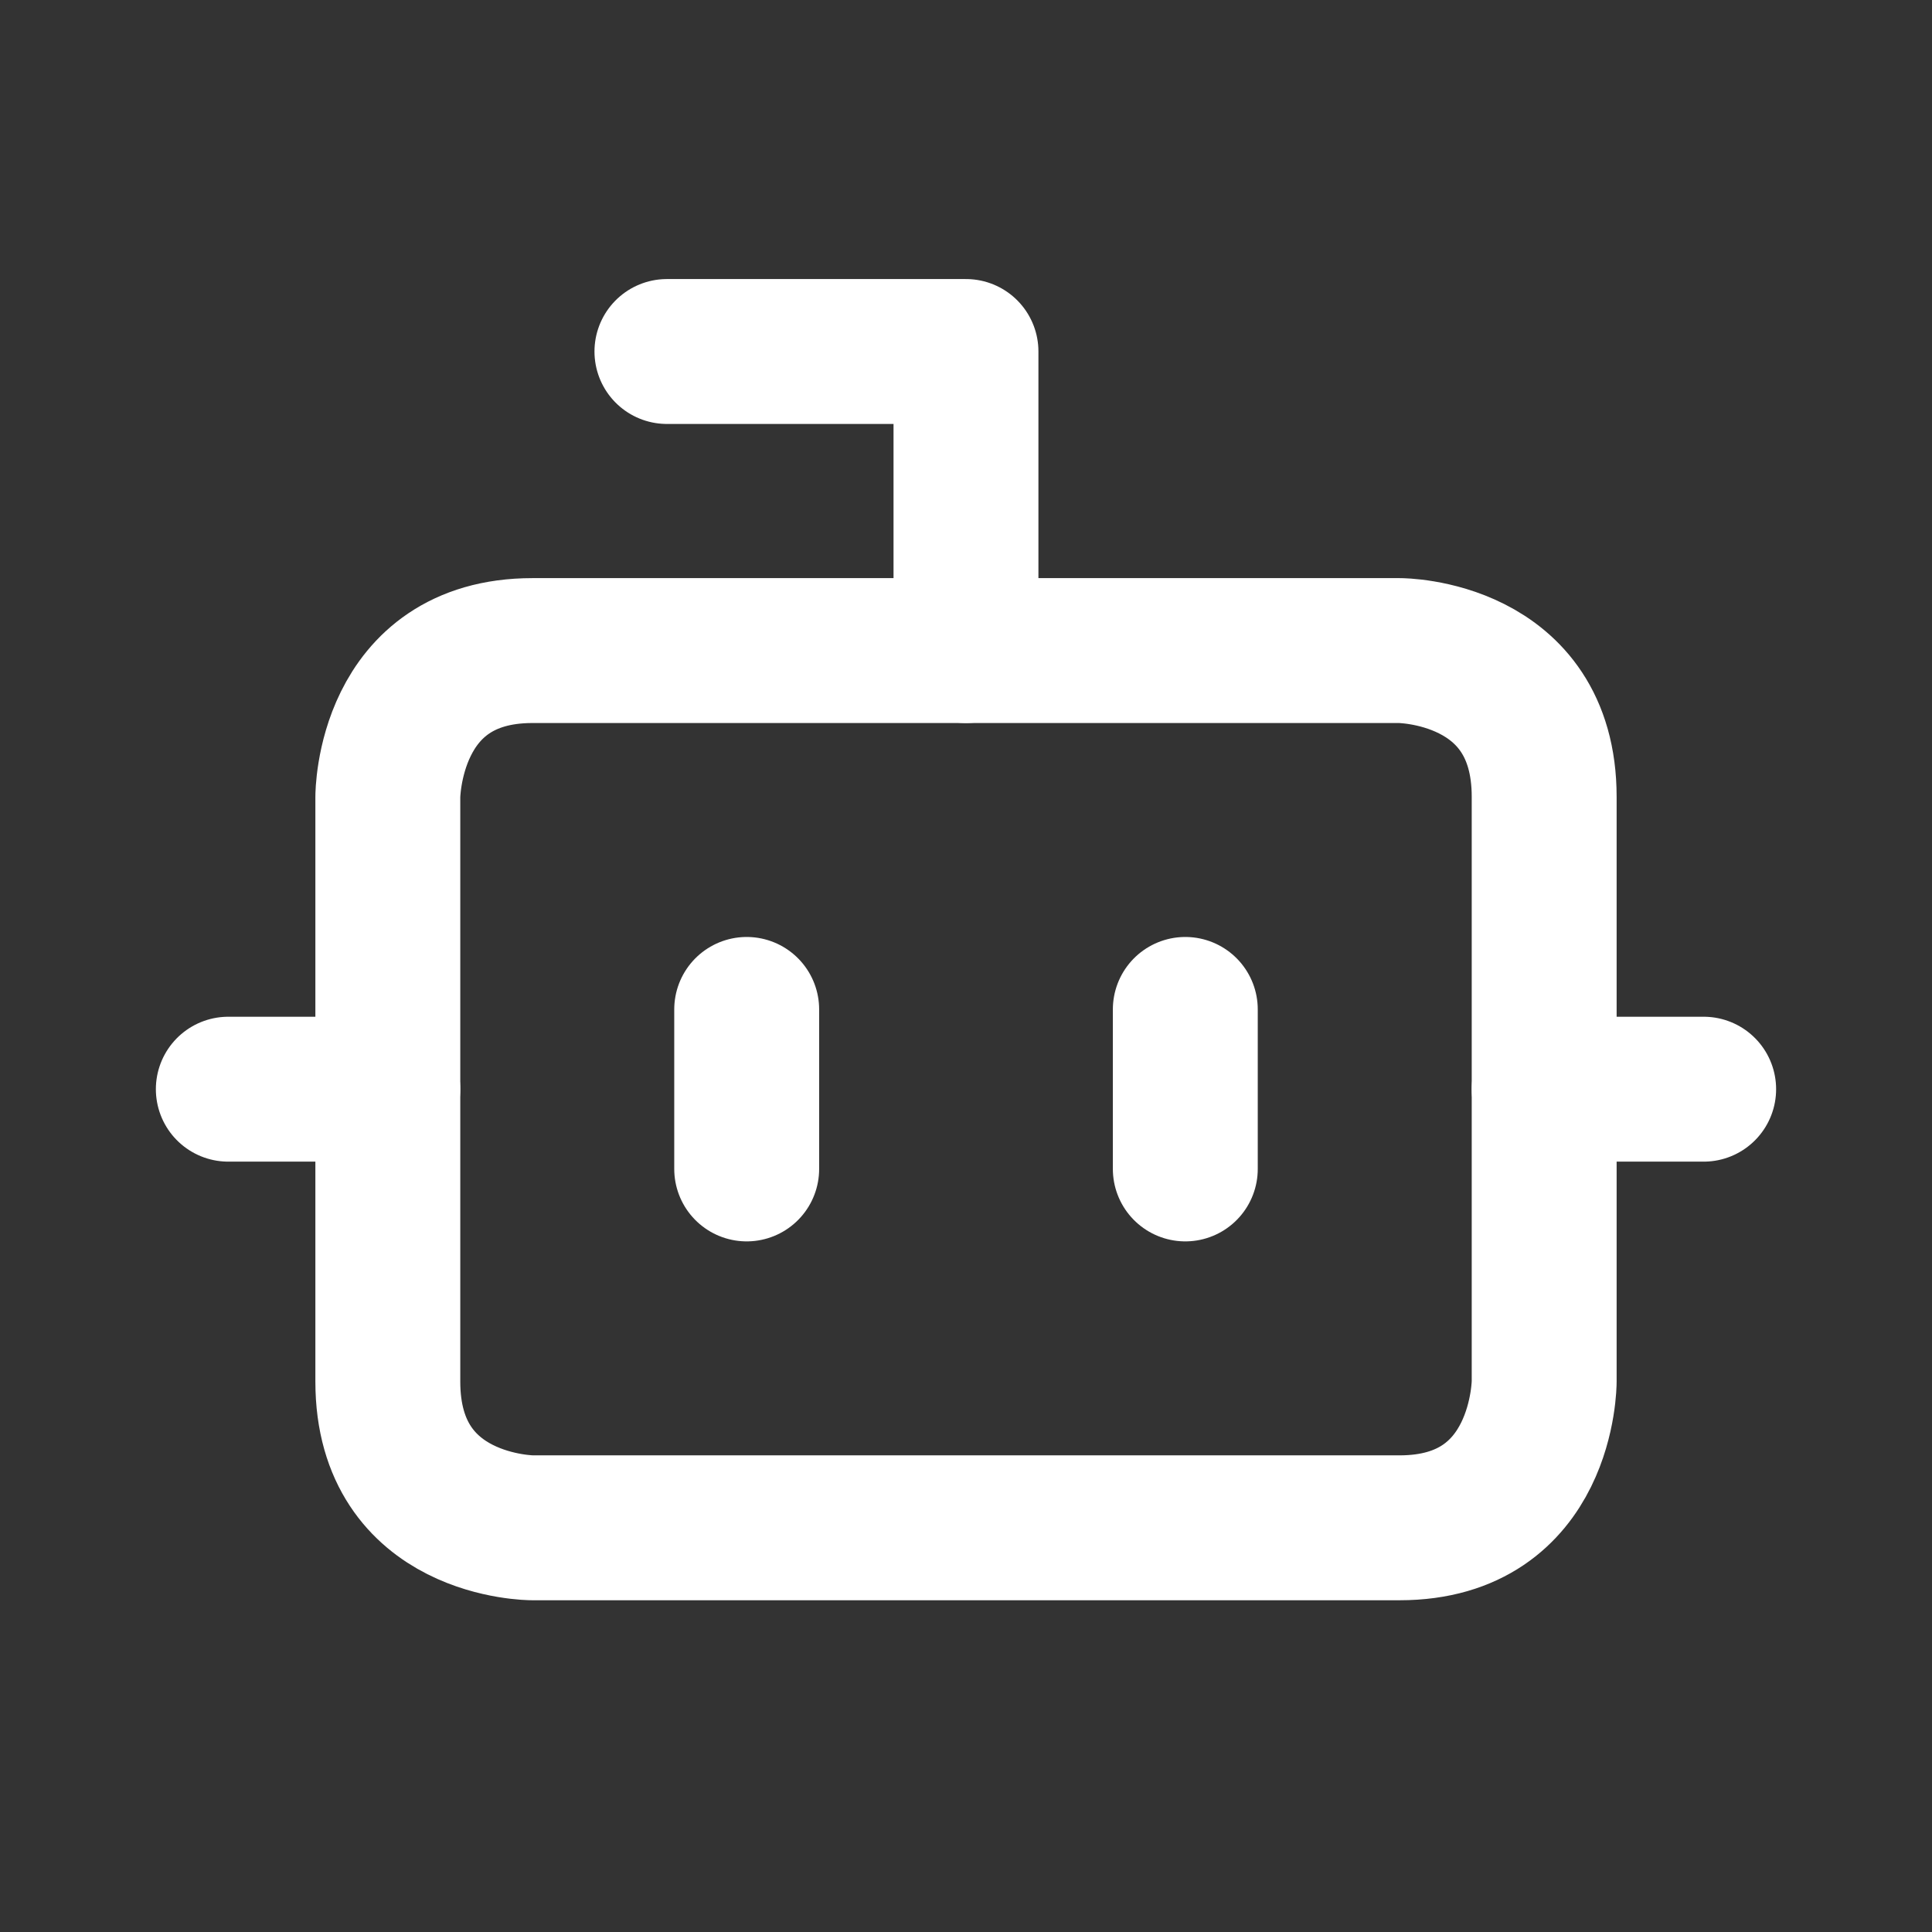 <svg width="80" height="80" viewBox="0 0 80 80" fill="none" xmlns="http://www.w3.org/2000/svg">
<rect x="0" y="0" width="80" height="80" fill="#333333" stroke="none"/>
<path d="M39.999 26.939V14.555H27.616" stroke="white" stroke-width="6" stroke-linecap="round" stroke-linejoin="round"/>
<path d="M22.044 26.939H57.955C57.955 26.939 63.941 26.939 63.941 32.992V57.209C63.941 57.209 63.941 63.263 57.955 63.263H22.044C22.044 63.263 16.059 63.263 16.059 57.209V32.992C16.059 32.992 16.059 26.939 22.044 26.939Z" stroke="white" stroke-width="6" stroke-linecap="round" stroke-linejoin="round"/>
<path d="M9.454 45.101H16.058" stroke="white" stroke-width="6" stroke-linecap="round" stroke-linejoin="round"/>
<path d="M63.94 45.101H70.545" stroke="white" stroke-width="6" stroke-linecap="round" stroke-linejoin="round"/>
<path d="M49.081 41.798V48.403" stroke="white" stroke-width="6" stroke-linecap="round" stroke-linejoin="round"/>
<path d="M30.919 41.798V48.403" stroke="white" stroke-width="6" stroke-linecap="round" stroke-linejoin="round"/>
</svg>

